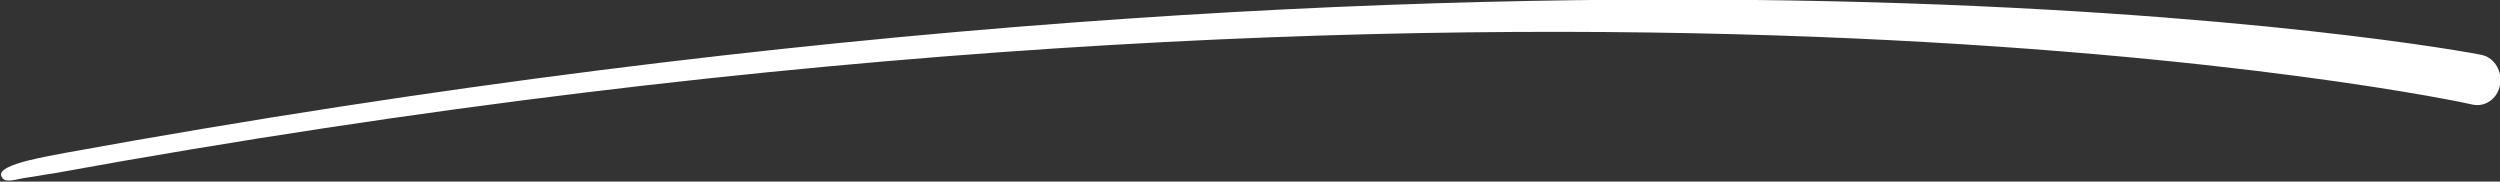<svg xmlns="http://www.w3.org/2000/svg" xmlns:xlink="http://www.w3.org/1999/xlink" id="Ebene_1" x="0px" y="0px" viewBox="0 0 181.7 13.2" style="enable-background:new 0 0 181.7 13.2;" xml:space="preserve"><rect x="0" y="0" width="181.7" height="13.2" fill="#333333" stroke="none"/><style type="text/css">	.st0{fill:#FFFFFF;}</style><path class="st0" d="M2,12.9c-0.8,0.1-1.7,0.5-1.9-0.1c-0.4-0.9,3.8-1.5,4.7-1.7C113-8.6,179.7,3.8,180.4,4c0.9,0.2,1.5,1.2,1.3,2.2 c-0.2,1-1.1,1.6-2,1.4C179,7.4,111.5-7,3.9,12.6C3.8,12.6,2.1,12.9,2,12.9"></path></svg>